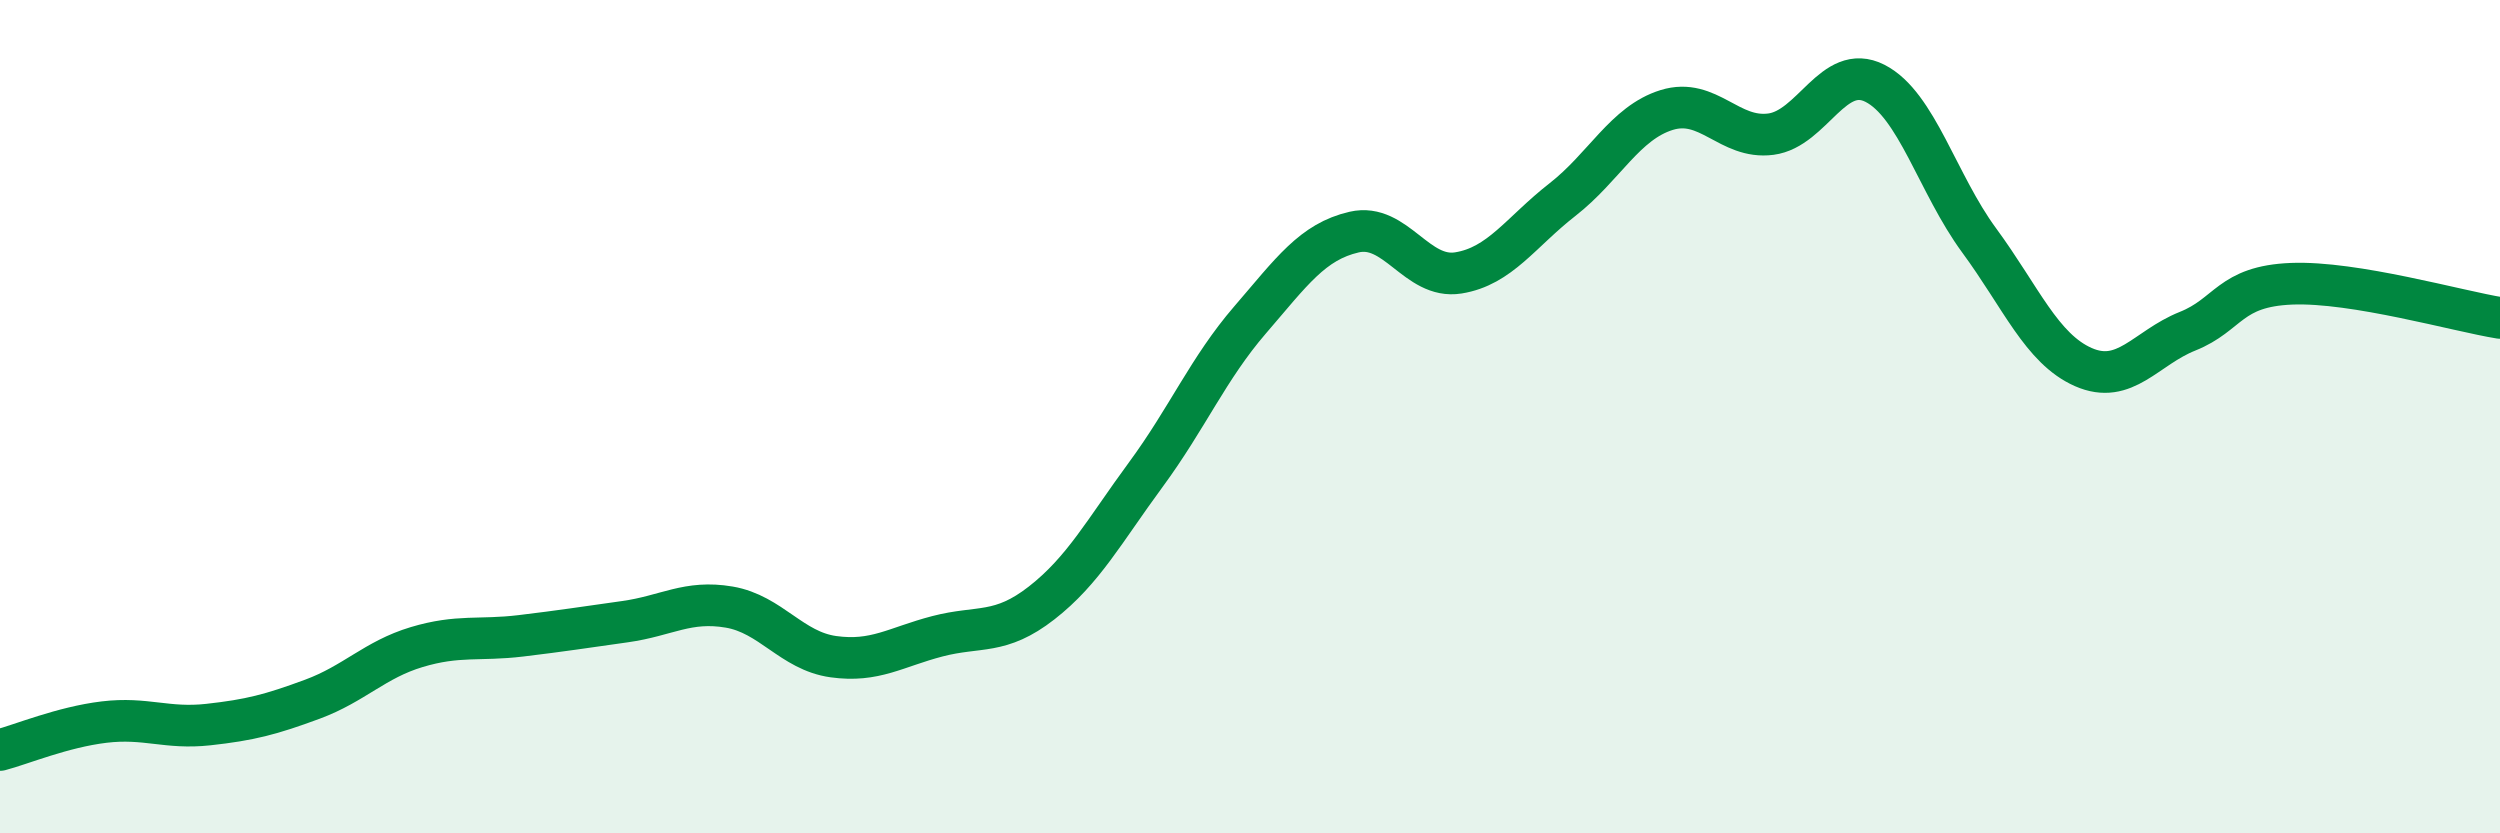 
    <svg width="60" height="20" viewBox="0 0 60 20" xmlns="http://www.w3.org/2000/svg">
      <path
        d="M 0,18 C 0.5,17.87 1.5,17.45 2.5,17.33 C 3.5,17.21 4,17.5 5,17.39 C 6,17.28 6.5,17.15 7.5,16.78 C 8.5,16.41 9,15.83 10,15.53 C 11,15.23 11.5,15.38 12.5,15.26 C 13.5,15.14 14,15.06 15,14.92 C 16,14.78 16.5,14.4 17.5,14.57 C 18.5,14.74 19,15.62 20,15.76 C 21,15.9 21.5,15.53 22.5,15.27 C 23.5,15.01 24,15.25 25,14.47 C 26,13.69 26.5,12.75 27.5,11.39 C 28.5,10.03 29,8.84 30,7.68 C 31,6.52 31.5,5.8 32.5,5.57 C 33.5,5.34 34,6.71 35,6.55 C 36,6.39 36.5,5.57 37.5,4.79 C 38.5,4.01 39,2.95 40,2.64 C 41,2.33 41.5,3.35 42.5,3.22 C 43.5,3.09 44,1.49 45,2 C 46,2.51 46.5,4.41 47.5,5.77 C 48.5,7.13 49,8.37 50,8.81 C 51,9.25 51.5,8.35 52.5,7.95 C 53.5,7.55 53.5,6.87 55,6.81 C 56.5,6.75 59,7.47 60,7.63L60 20L0 20Z"
        fill="#008740"
        opacity="0.1"
        stroke-linecap="round"
        stroke-linejoin="round"
      />
      <path
        d="M 0,18 C 0.5,17.87 1.5,17.45 2.5,17.33 C 3.5,17.21 4,17.5 5,17.39 C 6,17.28 6.5,17.15 7.5,16.78 C 8.5,16.41 9,15.83 10,15.53 C 11,15.23 11.5,15.38 12.5,15.26 C 13.5,15.14 14,15.06 15,14.92 C 16,14.78 16.5,14.4 17.5,14.57 C 18.5,14.74 19,15.62 20,15.76 C 21,15.9 21.5,15.53 22.5,15.27 C 23.5,15.01 24,15.25 25,14.47 C 26,13.69 26.5,12.75 27.5,11.39 C 28.5,10.03 29,8.84 30,7.68 C 31,6.52 31.5,5.8 32.5,5.57 C 33.5,5.34 34,6.71 35,6.55 C 36,6.39 36.5,5.57 37.5,4.79 C 38.5,4.01 39,2.95 40,2.64 C 41,2.33 41.5,3.35 42.5,3.22 C 43.5,3.09 44,1.49 45,2 C 46,2.51 46.5,4.41 47.5,5.77 C 48.5,7.13 49,8.37 50,8.81 C 51,9.25 51.5,8.35 52.5,7.95 C 53.5,7.55 53.5,6.87 55,6.81 C 56.5,6.75 59,7.47 60,7.63"
        stroke="#008740"
        stroke-width="1"
        fill="none"
        stroke-linecap="round"
        stroke-linejoin="round"
      />
    </svg>
  